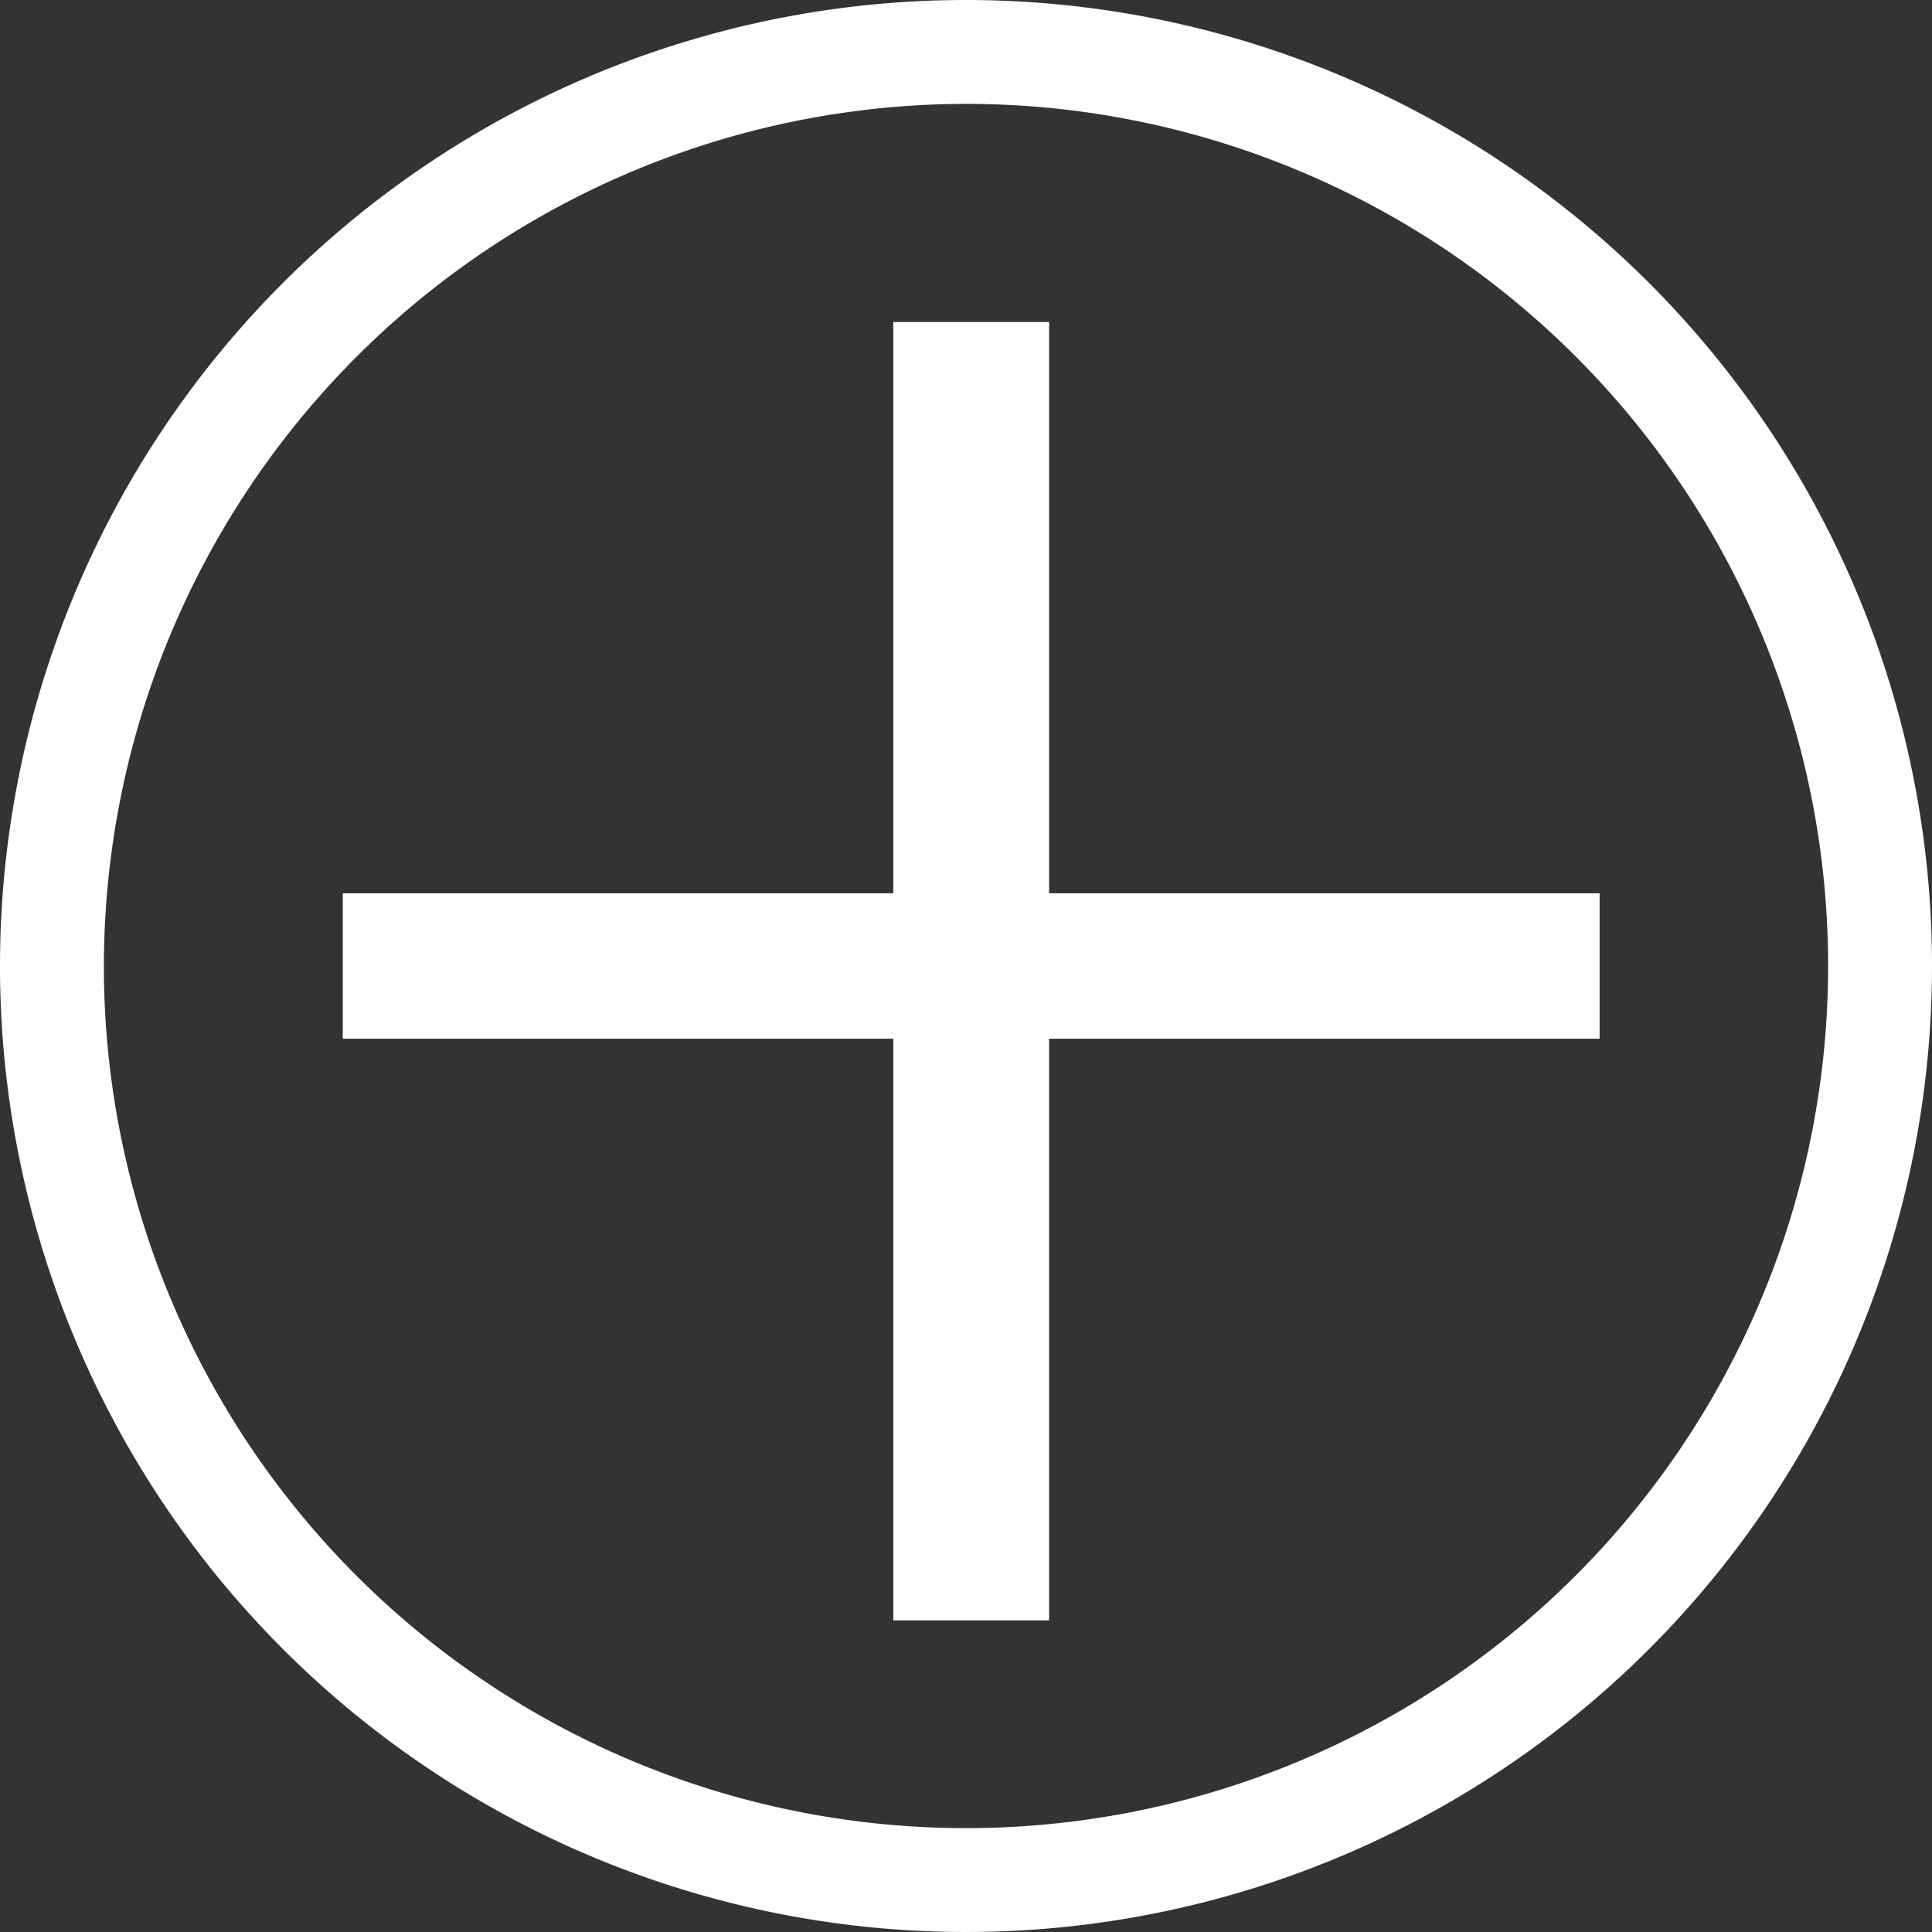 <svg xmlns="http://www.w3.org/2000/svg" viewBox="0 0 186 186"><rect x="0" y="0" width="186" height="186" fill="#333333" stroke="none"/><defs><style>.cls-1{fill:#fff;}</style></defs><g id="Layer_2" data-name="Layer 2"><g id="Layer_1-2" data-name="Layer 1"><path class="cls-1" d="M93,10A83,83,0,1,1,10,93,83.09,83.09,0,0,1,93,10M93,0a93,93,0,1,0,93,93A93,93,0,0,0,93,0Z"/><path class="cls-1" d="M101,31V86h53v14H101v56H86V100H33V86H86V31Z"/></g></g></svg>